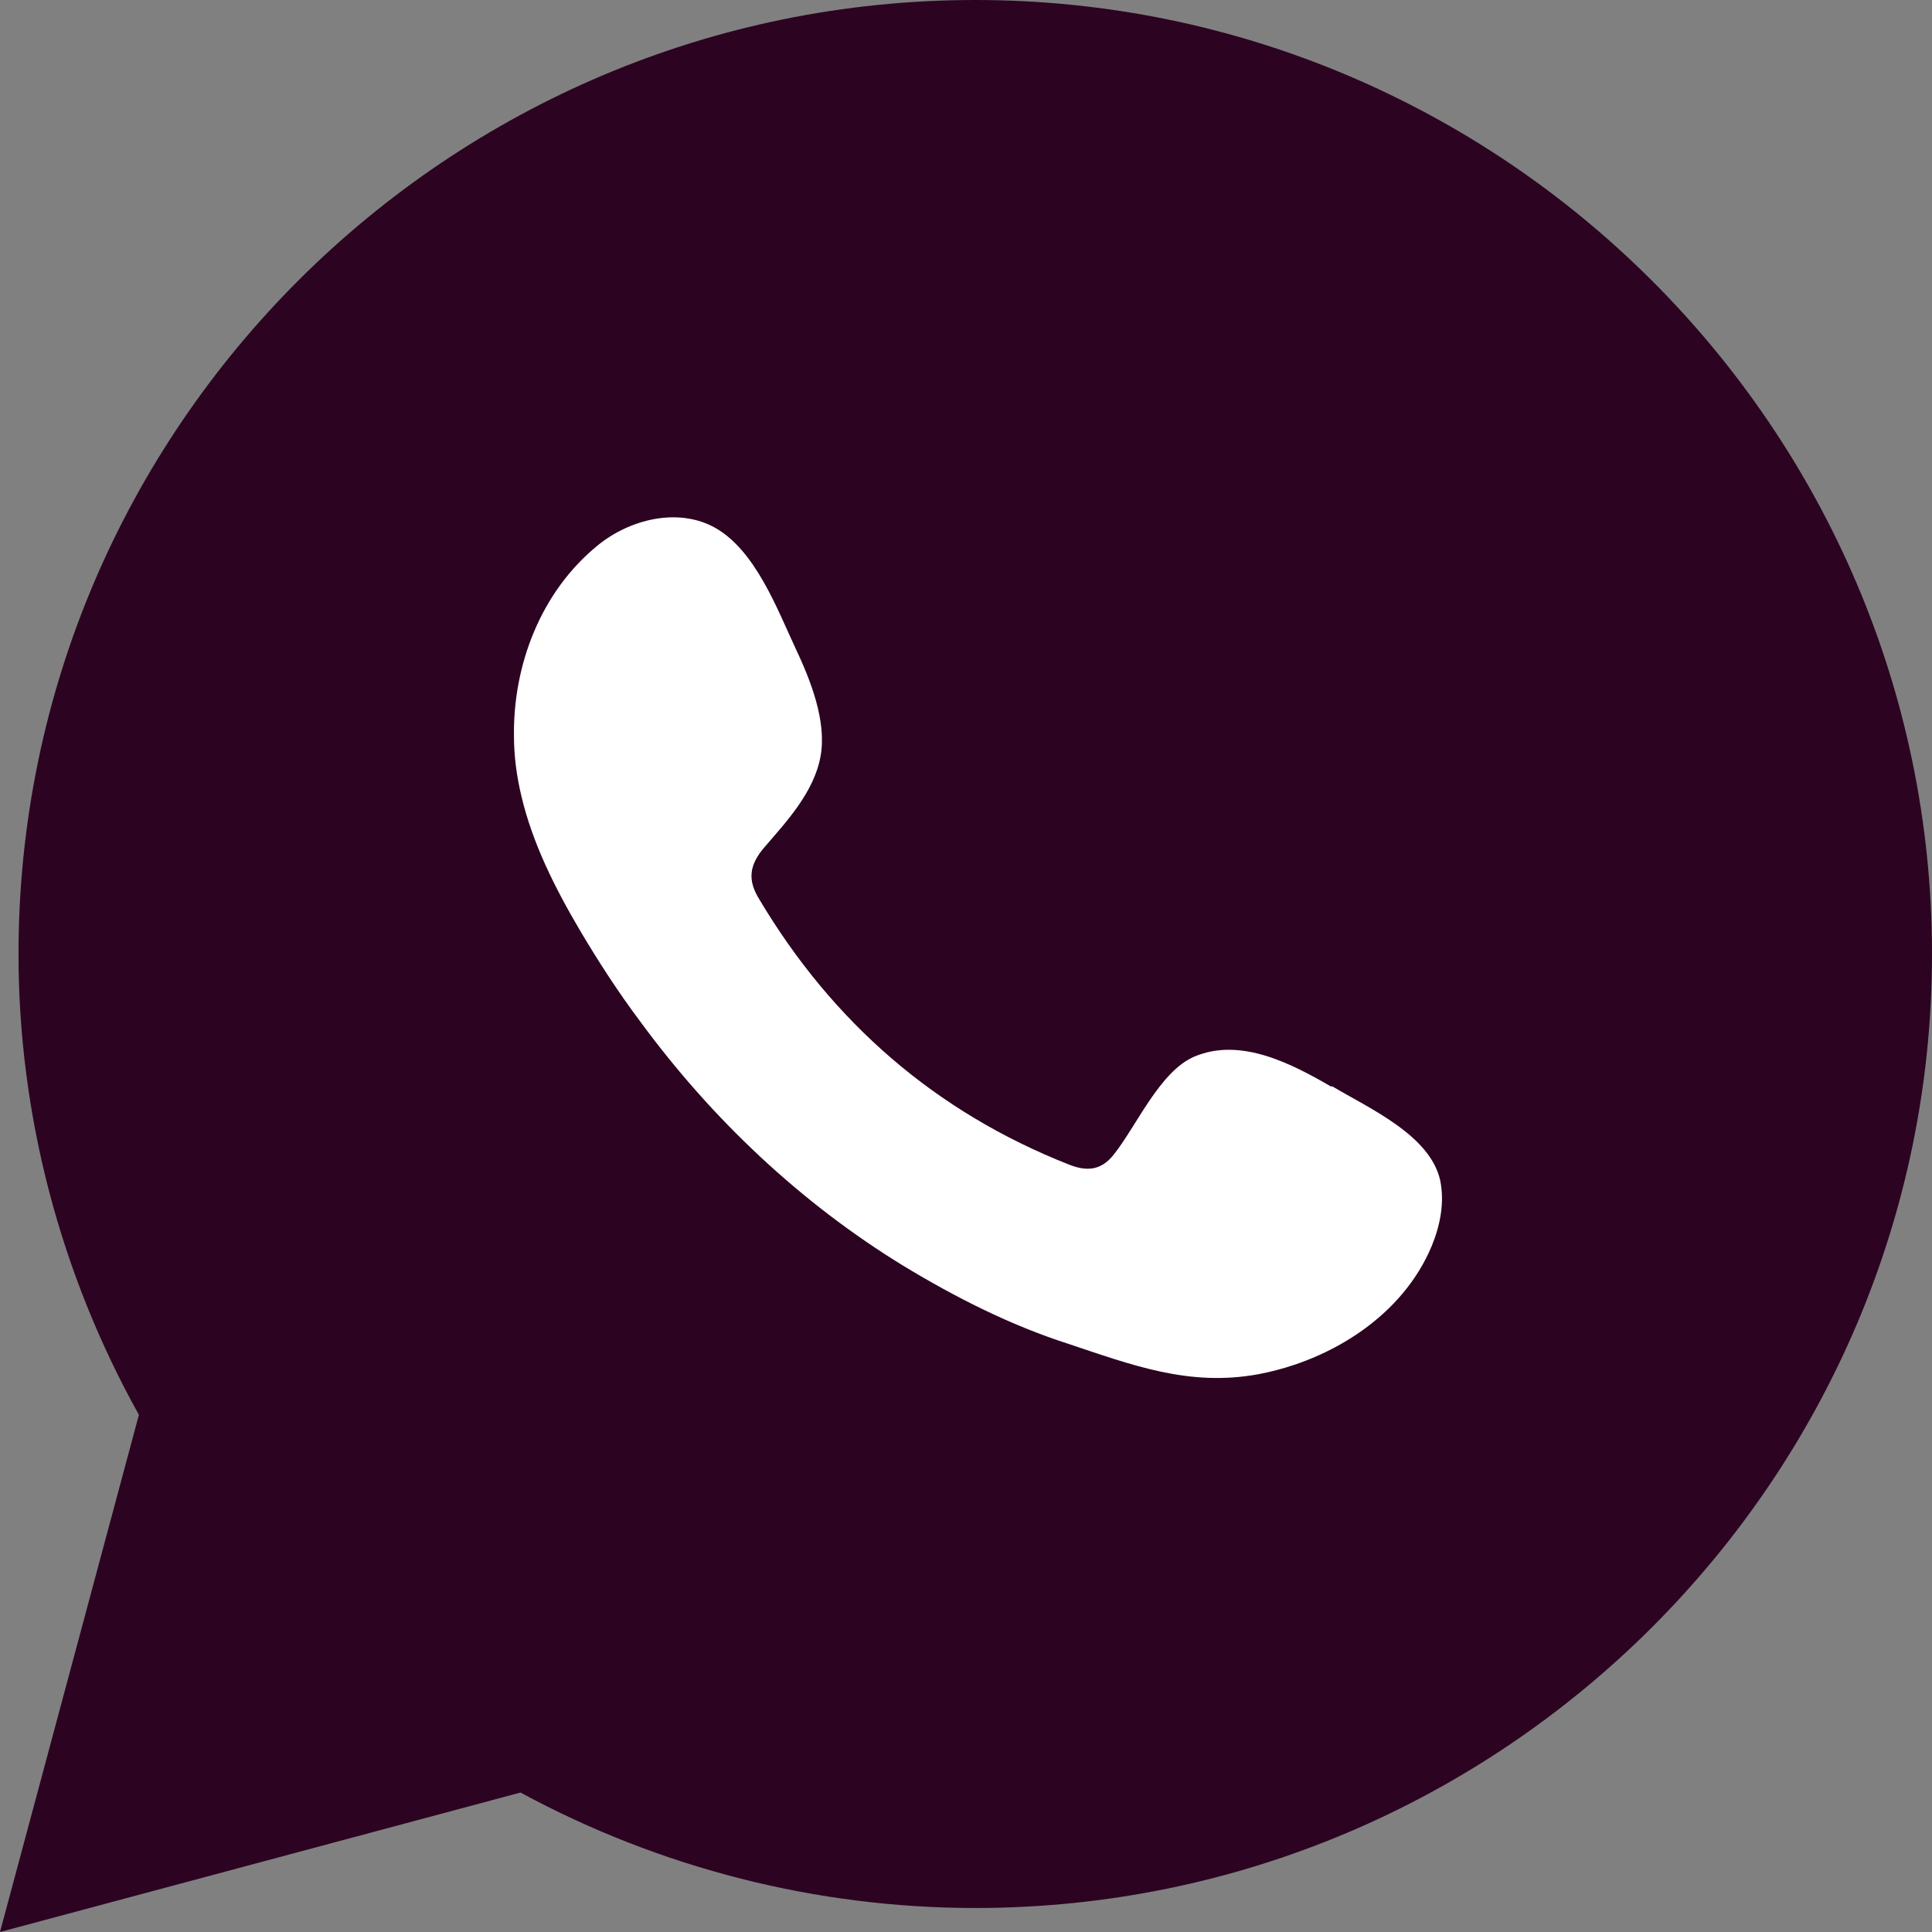 <?xml version="1.0" encoding="UTF-8"?> <svg xmlns="http://www.w3.org/2000/svg" width="38" height="38" viewBox="0 0 38 38" fill="none"><rect x="0" y="0" width="38" height="38" fill="#808080" stroke="none"/><path d="M0 38L2.732 27.828C1.184 25.049 0.364 21.924 0.364 18.764C0.364 8.41 8.817 0 19.182 0C29.547 0 38 8.428 38 18.764C38 29.099 29.547 37.528 19.182 37.528C16.067 37.528 12.989 36.747 10.238 35.257L0 38Z" fill="#2C0421"></path><path fill-rule="evenodd" clip-rule="evenodd" d="M26.194 21.379C25.411 20.925 24.409 20.398 23.498 20.779C22.806 21.07 22.351 22.16 21.895 22.723C21.658 23.014 21.385 23.05 21.021 22.904C18.397 21.869 16.375 20.107 14.936 17.691C14.699 17.31 14.736 17.019 15.027 16.674C15.464 16.166 16.011 15.584 16.139 14.876C16.266 14.186 15.938 13.368 15.647 12.751C15.282 11.97 14.863 10.843 14.08 10.389C13.351 9.971 12.386 10.208 11.748 10.734C10.637 11.643 10.091 13.078 10.109 14.476C10.109 14.876 10.164 15.275 10.255 15.657C10.473 16.583 10.91 17.455 11.402 18.291C11.767 18.908 12.167 19.526 12.604 20.107C14.007 22.015 15.756 23.667 17.778 24.903C18.798 25.52 19.873 26.065 21.002 26.428C22.259 26.846 23.389 27.282 24.755 27.028C26.194 26.755 27.597 25.865 28.162 24.503C28.326 24.103 28.417 23.649 28.326 23.213C28.125 22.323 26.923 21.797 26.194 21.361V21.379Z" fill="white"></path></svg> 